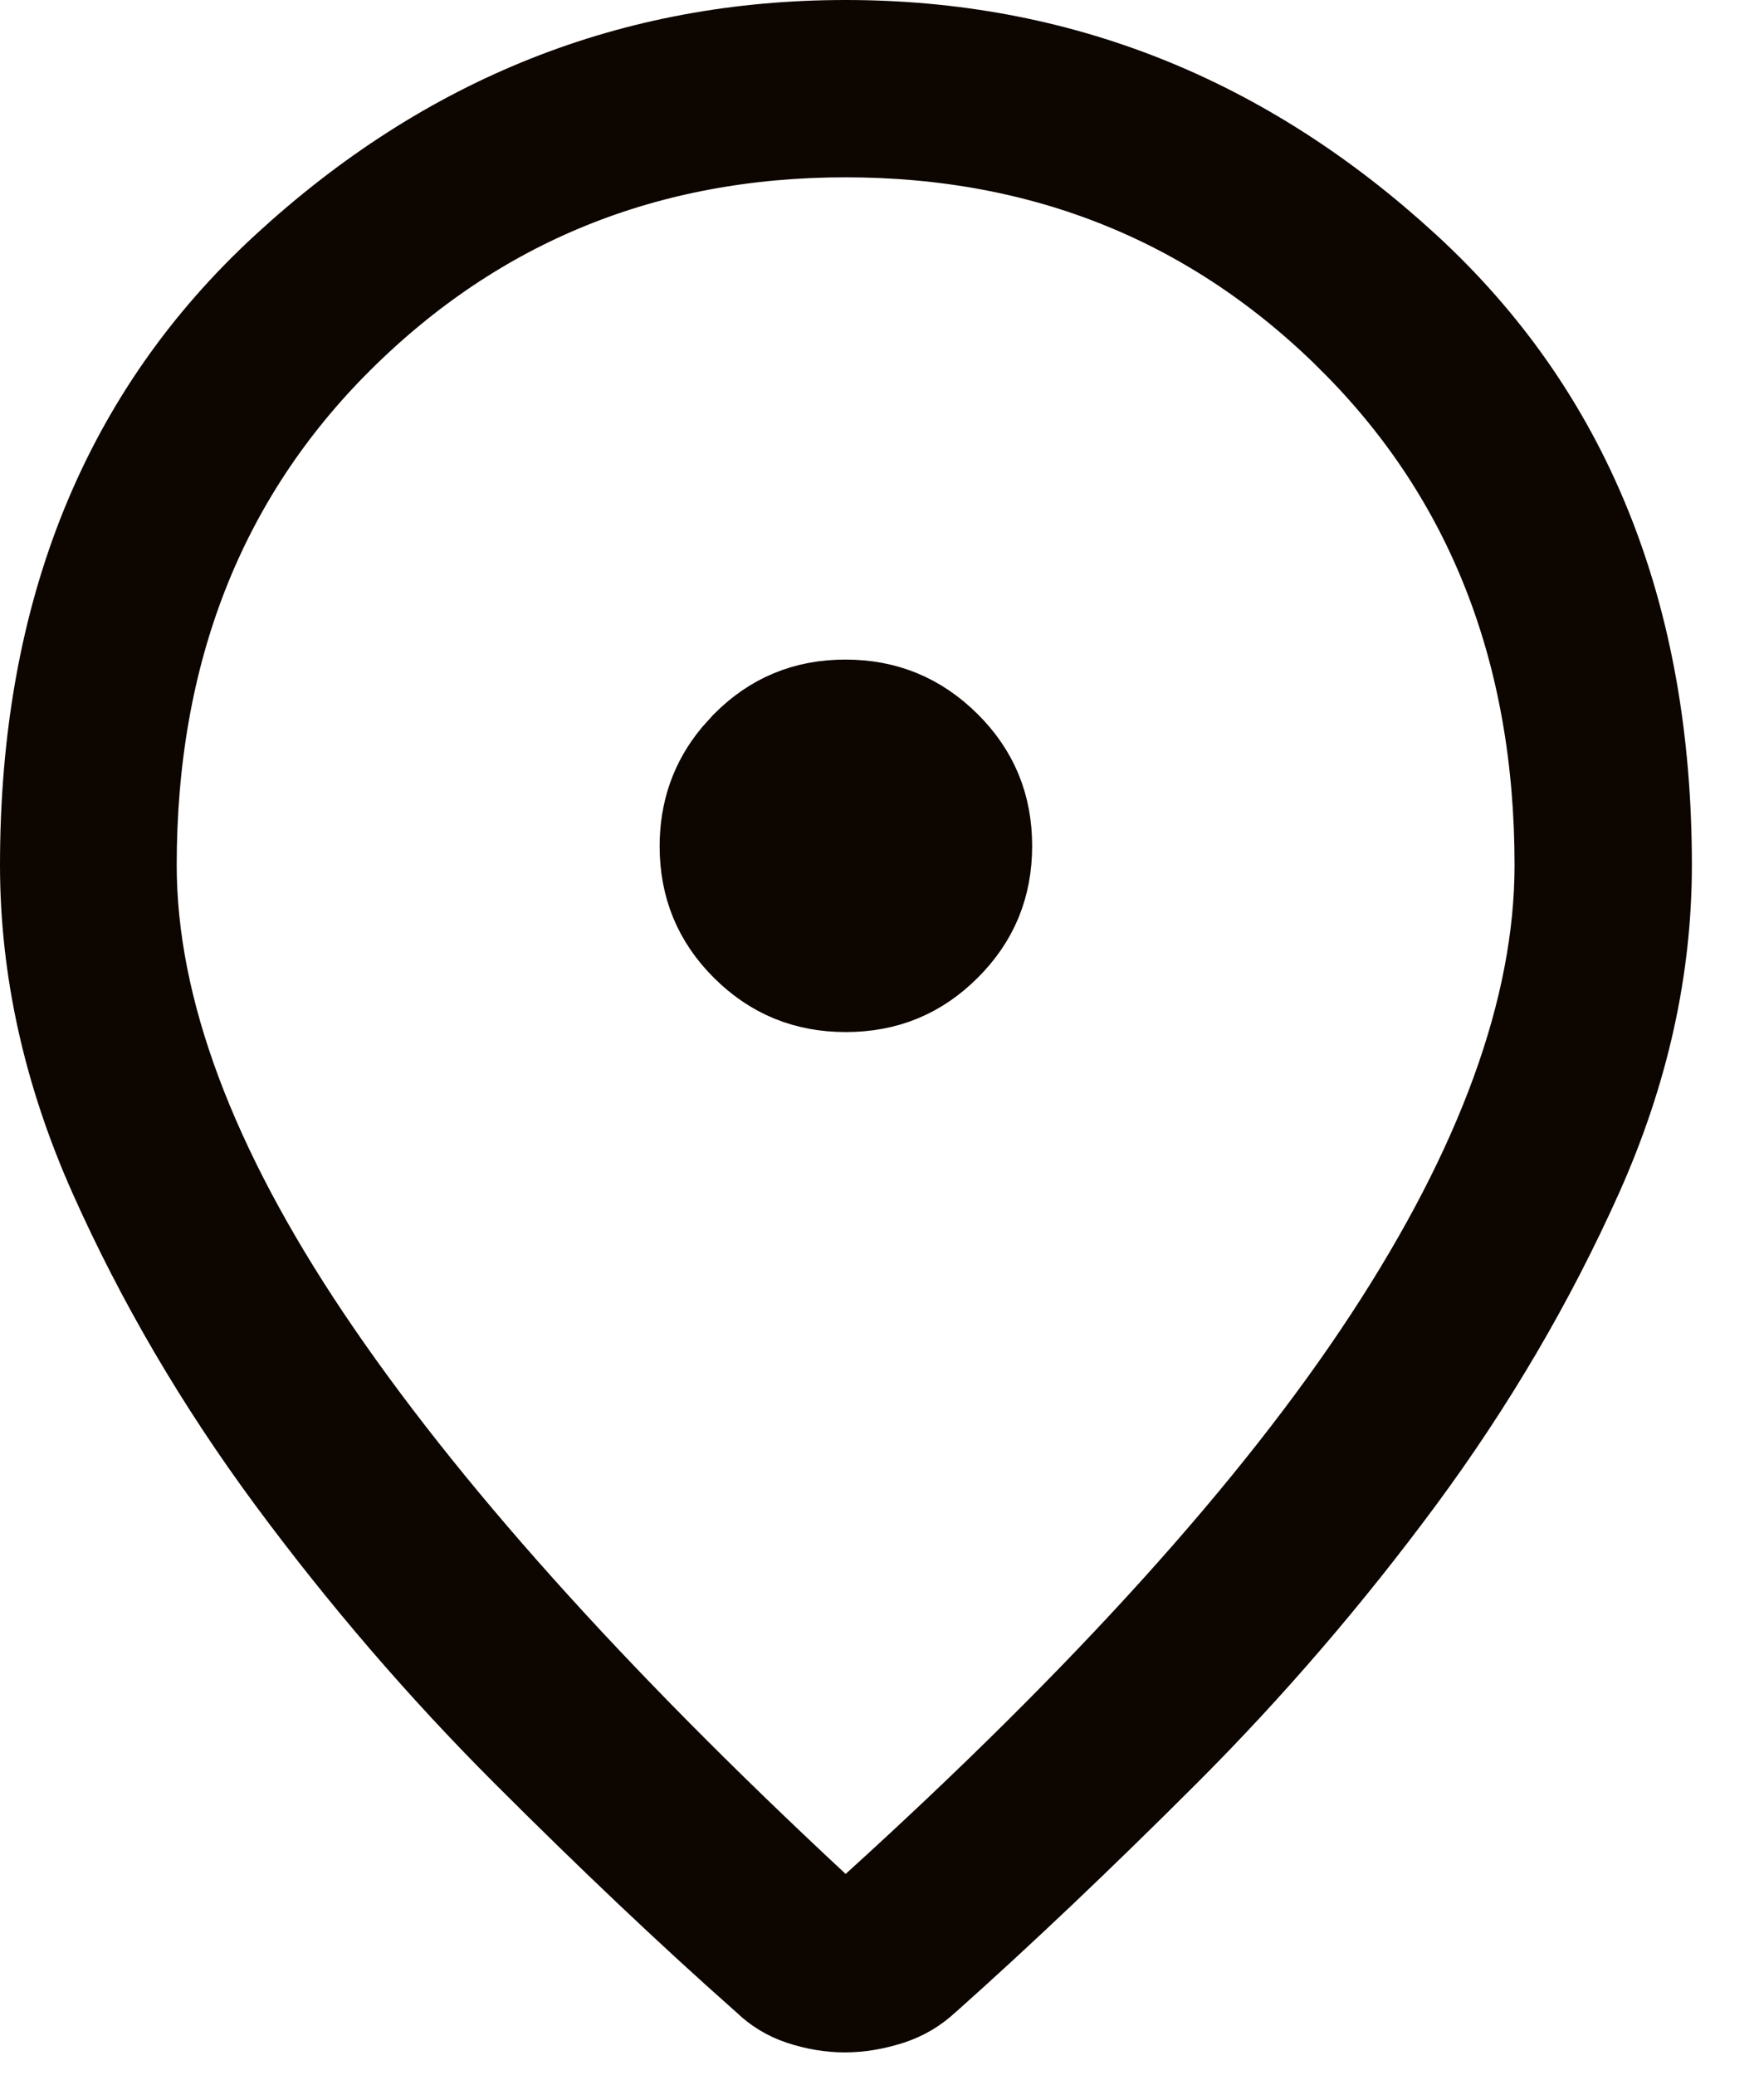 <?xml version="1.0" encoding="utf-8"?>
<svg xmlns="http://www.w3.org/2000/svg" fill="none" height="100%" overflow="visible" preserveAspectRatio="none" style="display: block;" viewBox="0 0 17 20" width="100%">
<path d="M8.149 0.5C10.174 0.5 11.952 1.205 13.505 2.633C15.028 4.034 15.805 5.918 15.805 8.338C15.805 9.323 15.588 10.308 15.146 11.296C14.692 12.309 14.123 13.28 13.438 14.208C12.746 15.144 11.995 16.018 11.185 16.829C10.361 17.653 9.594 18.381 8.883 19.015L8.877 19.02L8.872 19.024C8.781 19.11 8.677 19.172 8.555 19.212C8.408 19.259 8.271 19.281 8.142 19.281C8.012 19.281 7.879 19.259 7.739 19.213C7.624 19.174 7.525 19.114 7.439 19.03L7.431 19.021L7.421 19.014C6.706 18.381 5.937 17.652 5.114 16.829C4.304 16.018 3.553 15.144 2.861 14.208C2.176 13.28 1.608 12.31 1.156 11.297C0.716 10.309 0.5 9.323 0.5 8.338C0.5 5.918 1.276 4.034 2.798 2.633C4.348 1.205 6.125 0.5 8.149 0.5ZM8.149 1.209C6.214 1.209 4.559 1.878 3.218 3.212C1.868 4.554 1.203 6.278 1.203 8.338C1.203 9.757 1.797 11.296 2.901 12.941C4.006 14.587 5.647 16.416 7.809 18.427L8.146 18.74L8.485 18.432C10.698 16.424 12.356 14.593 13.438 12.94C14.517 11.293 15.096 9.754 15.096 8.338C15.096 6.278 14.431 4.554 13.081 3.212V3.211C11.739 1.877 10.085 1.209 8.149 1.209ZM8.147 6.857C8.514 6.857 8.811 6.981 9.068 7.236C9.325 7.491 9.447 7.788 9.447 8.153C9.447 8.52 9.324 8.816 9.069 9.07C8.814 9.325 8.518 9.447 8.151 9.447C7.784 9.447 7.489 9.324 7.234 9.071C6.981 8.819 6.858 8.524 6.857 8.158C6.857 7.837 6.952 7.568 7.146 7.334L7.234 7.236C7.487 6.981 7.782 6.857 8.147 6.857Z" fill="#0D0500" id="Vector" stroke="#0D0500"/>
</svg>